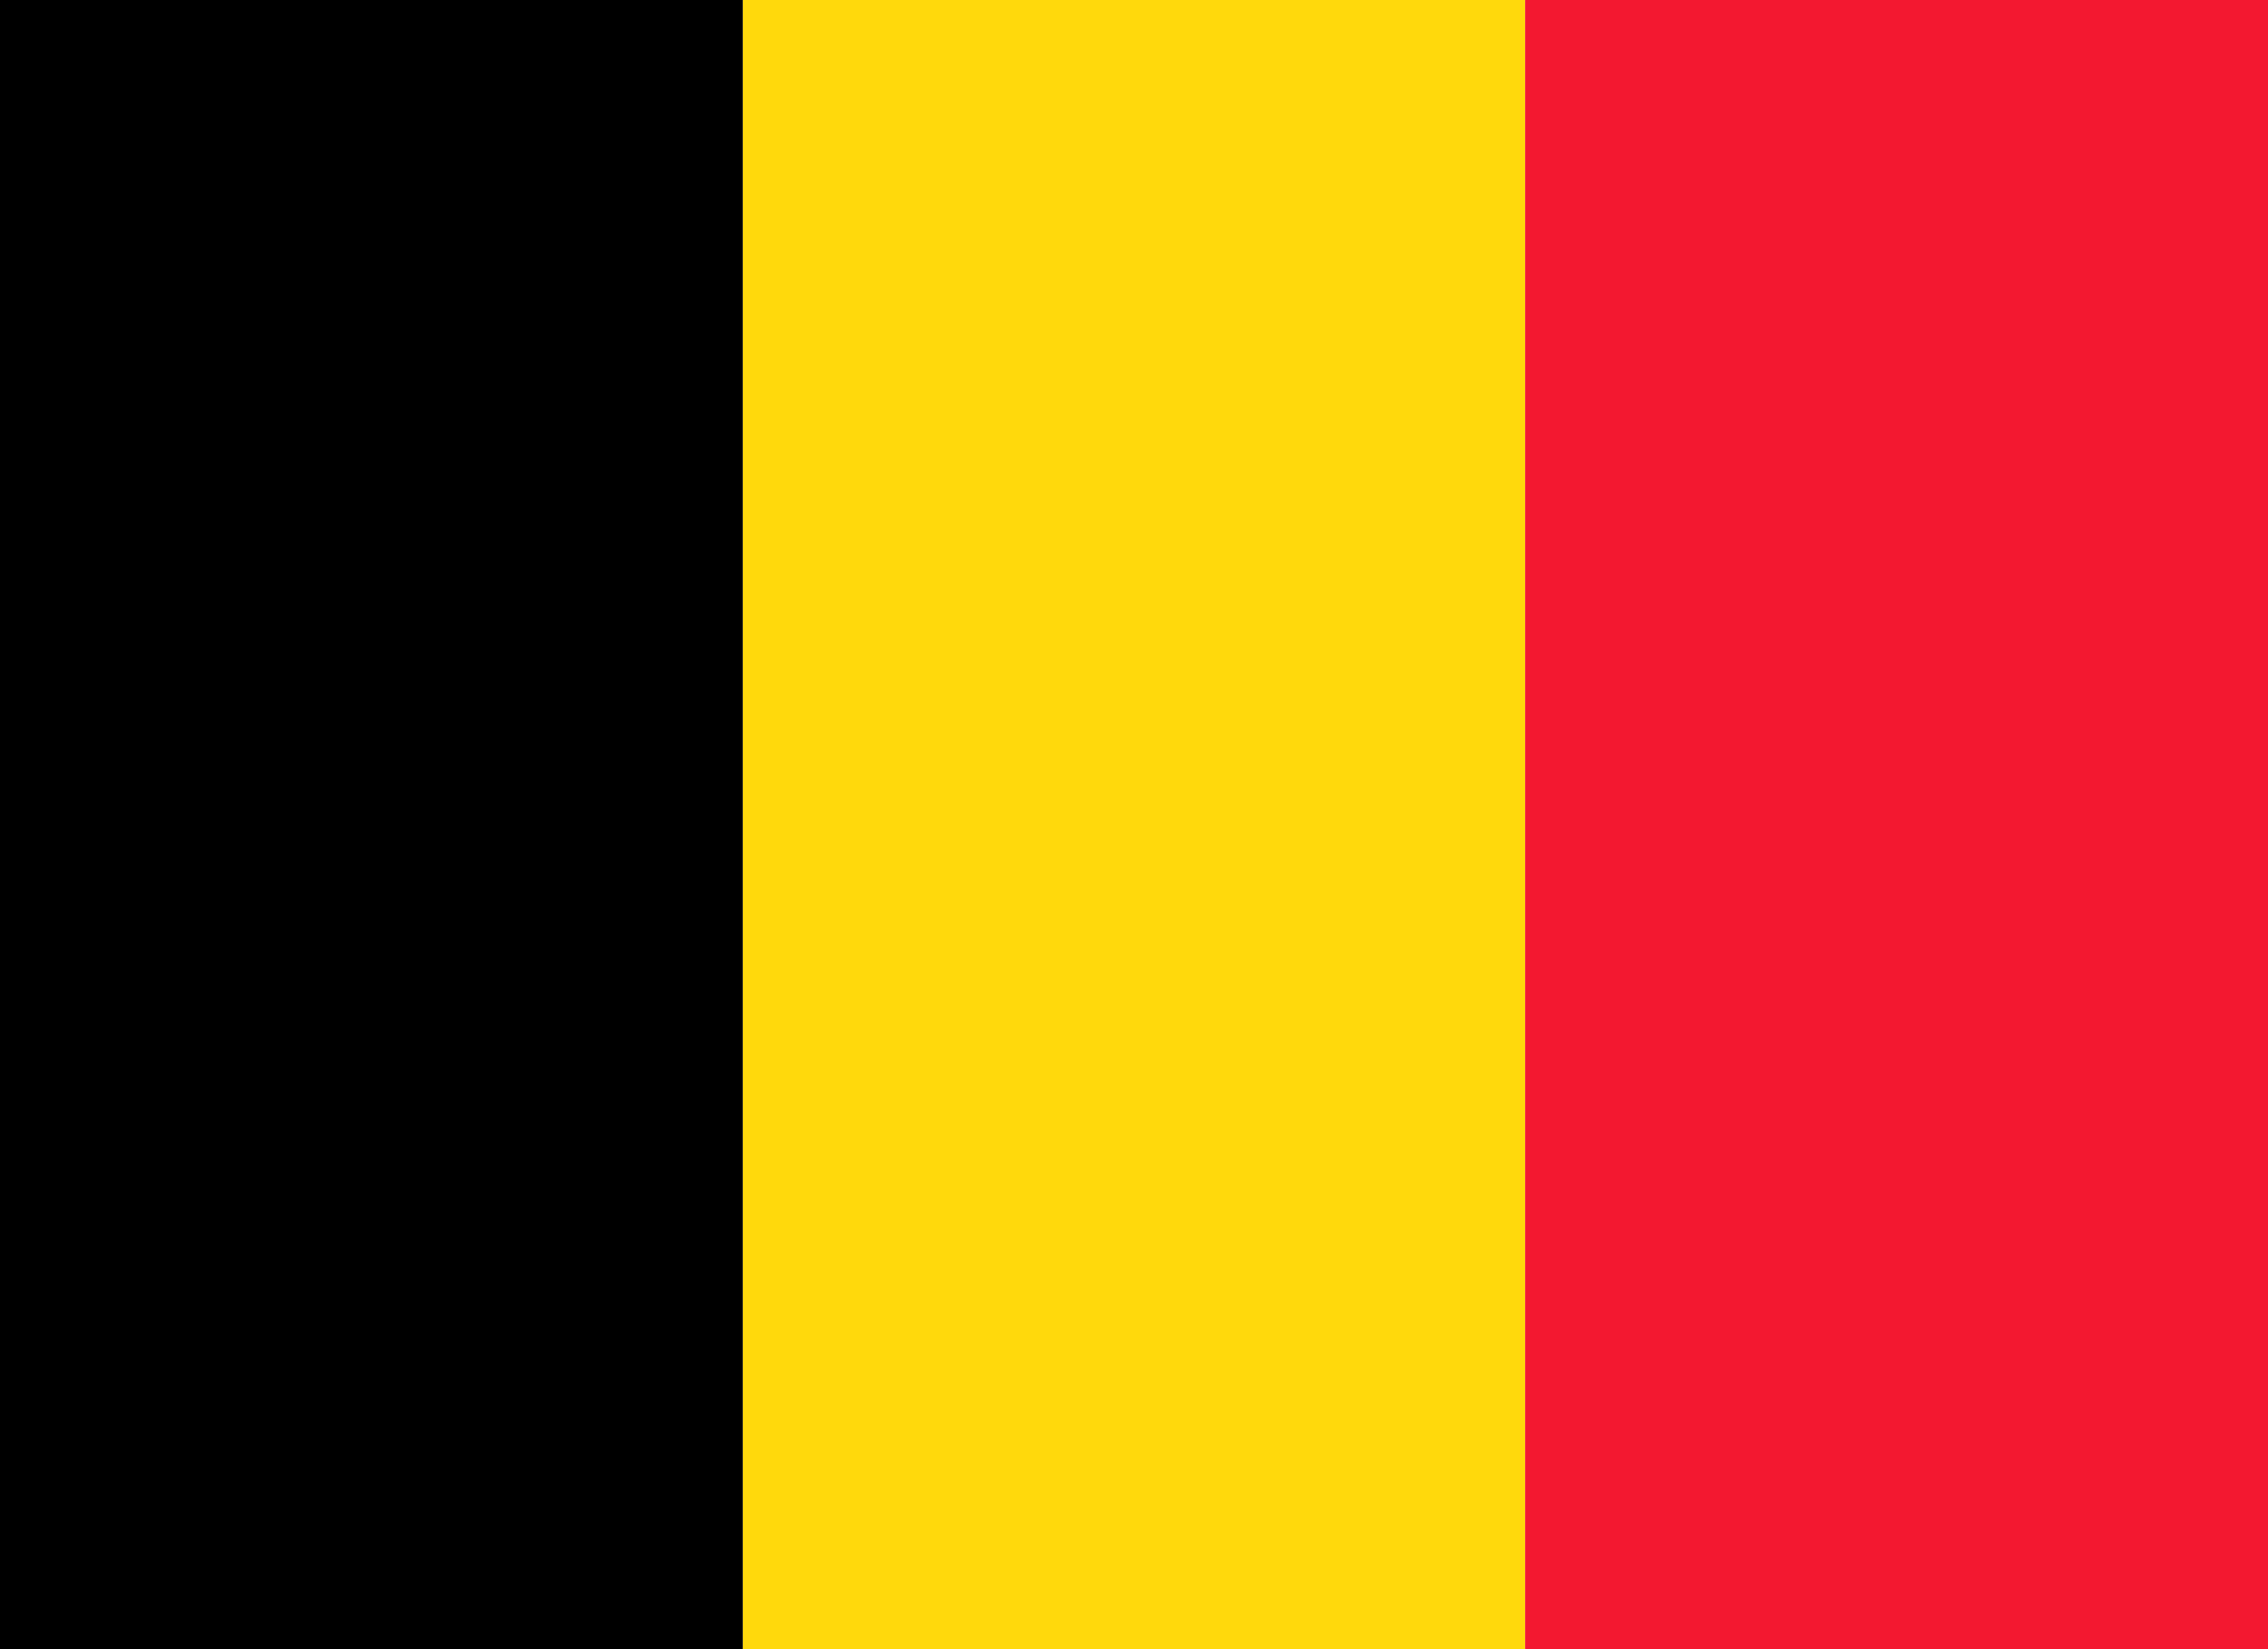 <svg width="22" height="16" viewBox="0 0 22 16" fill="none" xmlns="http://www.w3.org/2000/svg">
<g clip-path="url(#clip0_7856_898)">
<path fill-rule="evenodd" clip-rule="evenodd" d="M-0.379 -0.182H7.206V16.182H-0.379V-0.182Z" fill="black"></path>
<path fill-rule="evenodd" clip-rule="evenodd" d="M7.206 -0.182H14.794V16.182H7.206V-0.182Z" fill="#FFD90C"></path>
<path fill-rule="evenodd" clip-rule="evenodd" d="M14.794 -0.182H22.38V16.182H14.794V-0.182Z" fill="#F31830"></path>
</g>
<defs>
<clipPath id="clip0_7856_898">
<rect width="22.759" height="16.364" fill="white" transform="translate(-0.379 -0.182)"></rect>
</clipPath>
</defs>
</svg>
